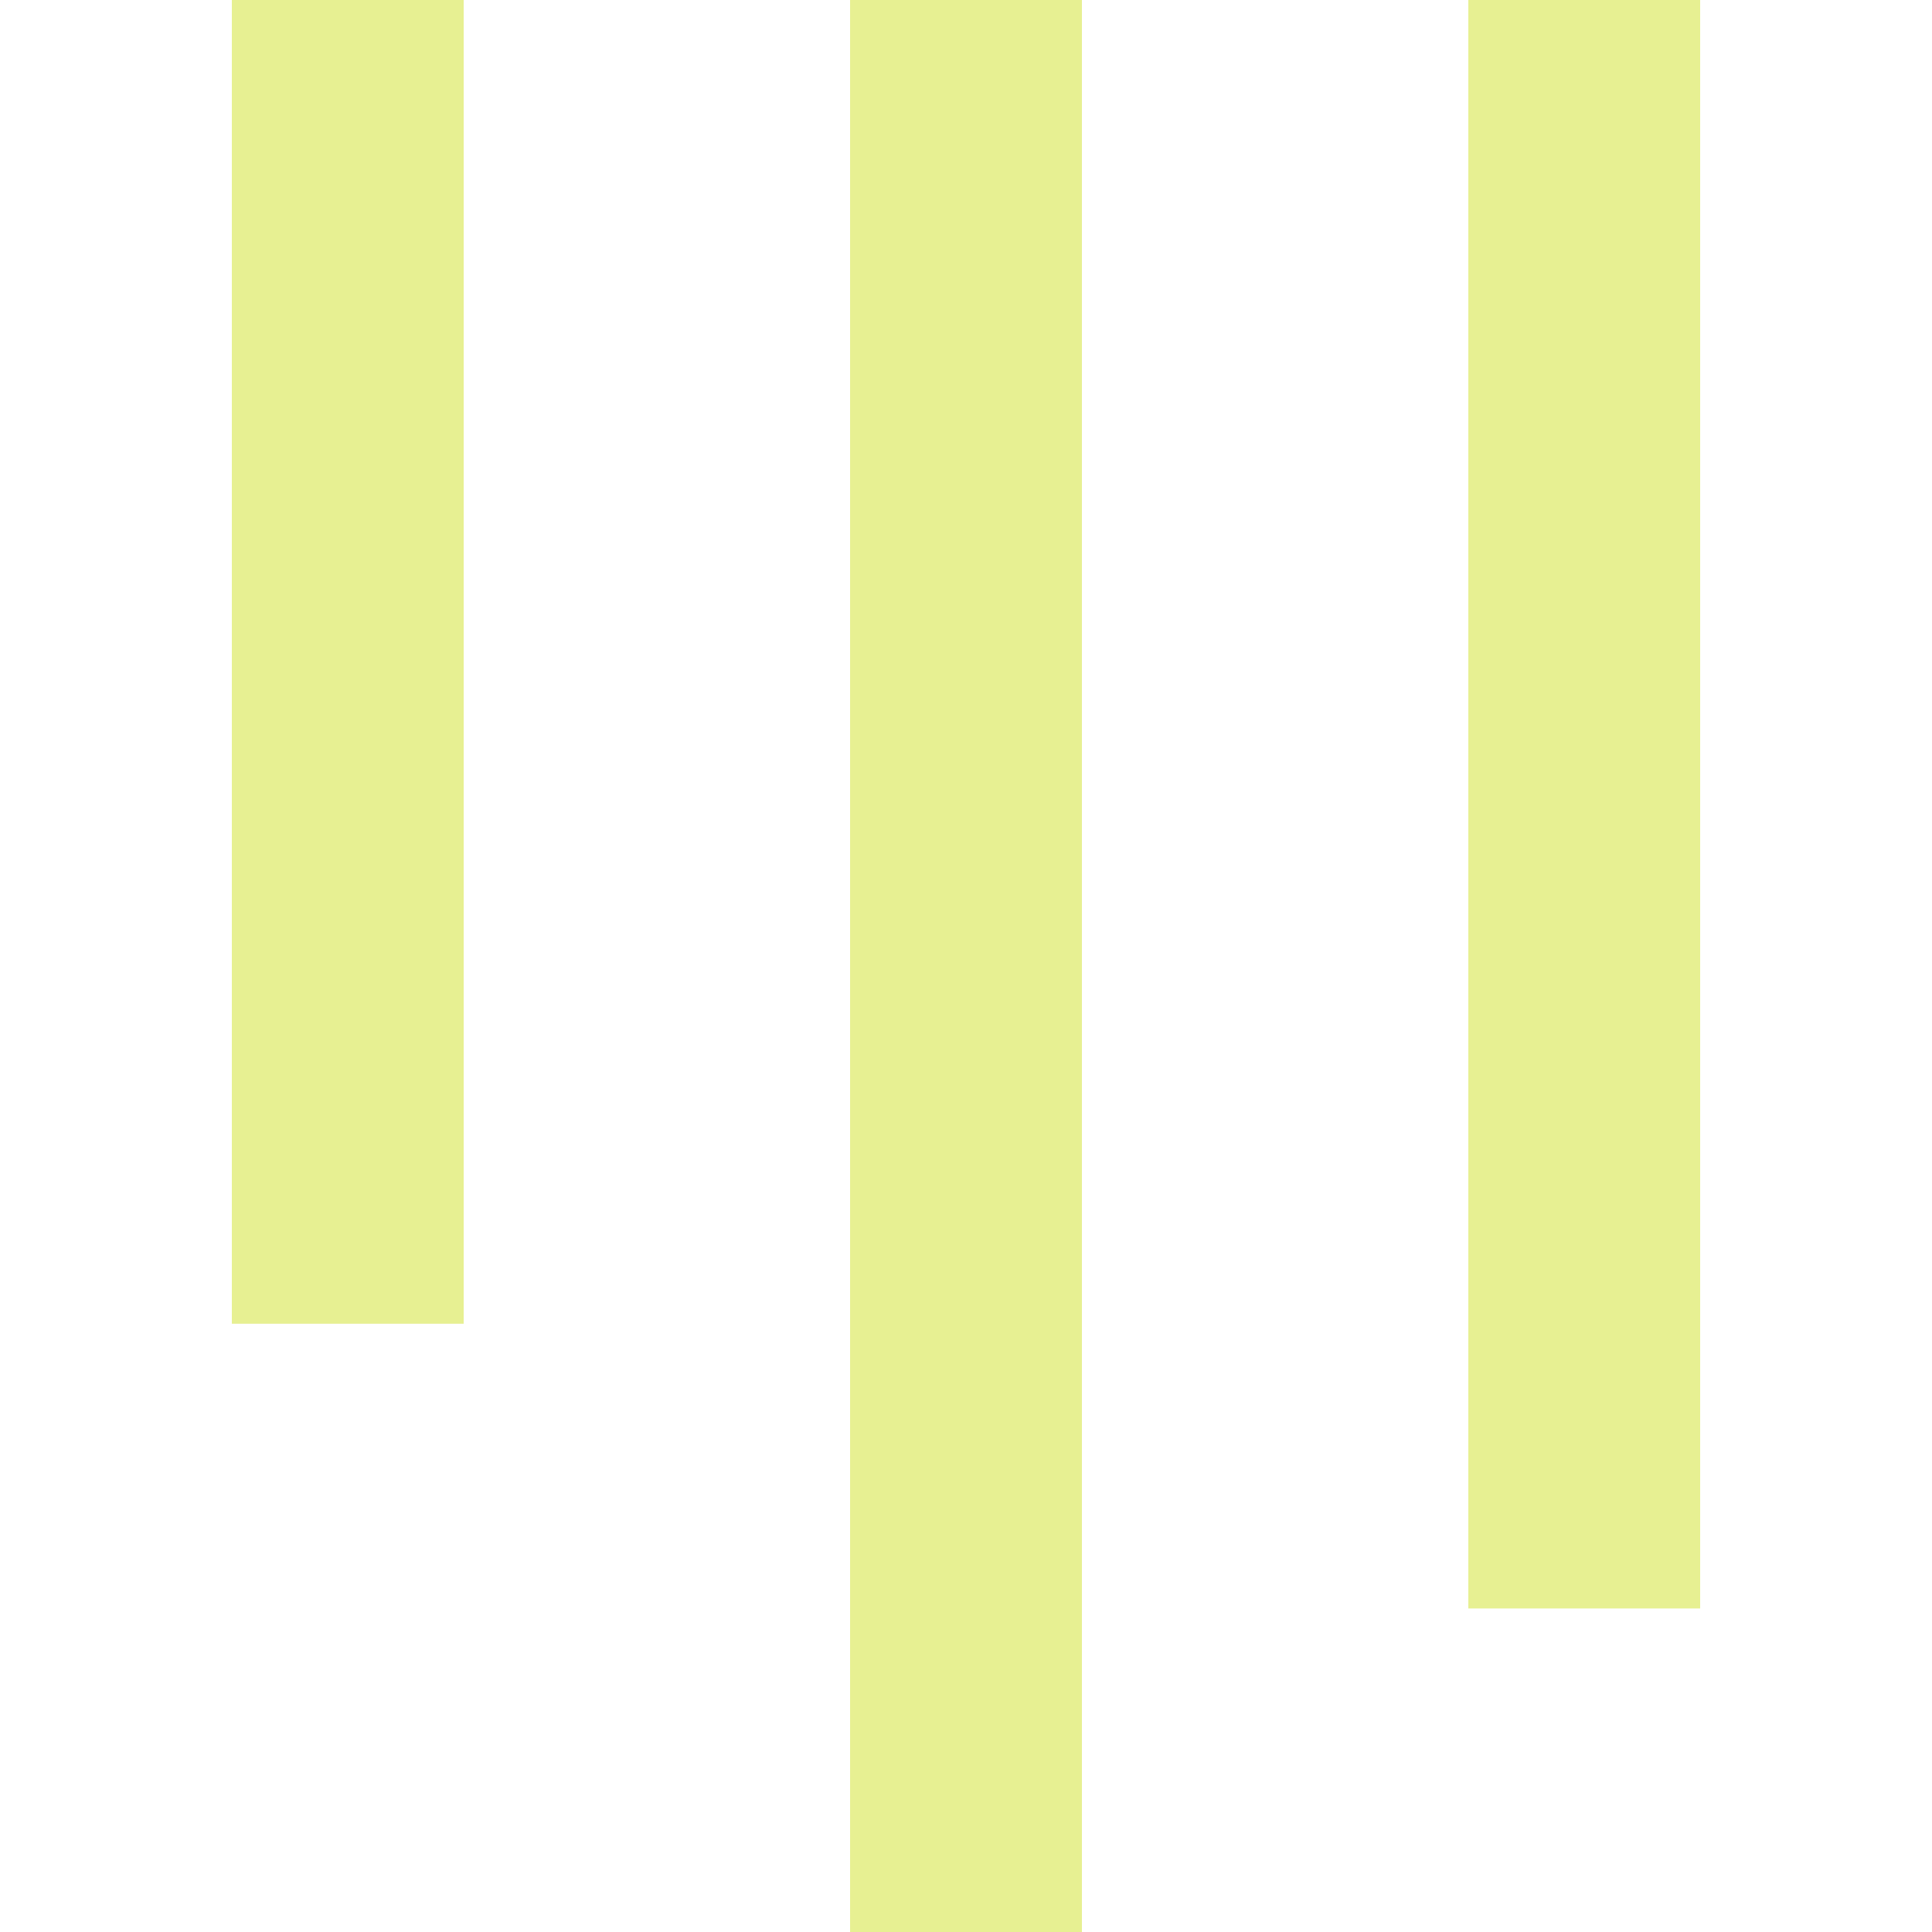 <svg xmlns="http://www.w3.org/2000/svg" xmlns:xlink="http://www.w3.org/1999/xlink" id="Ebene_1" x="0px" y="0px" viewBox="0 0 50 50" xml:space="preserve">
<path id="Gruppe_7505_1_" transform="translate(-1255.025 -59.534)" fill="#E7F092" d="M1299.025,101.161h-6V59.534h6  V101.161z M1267.025,59.534h-6v34.258h6V59.534z M1283.025,59.534h-6v50h6V59.534z"></path>
</svg>